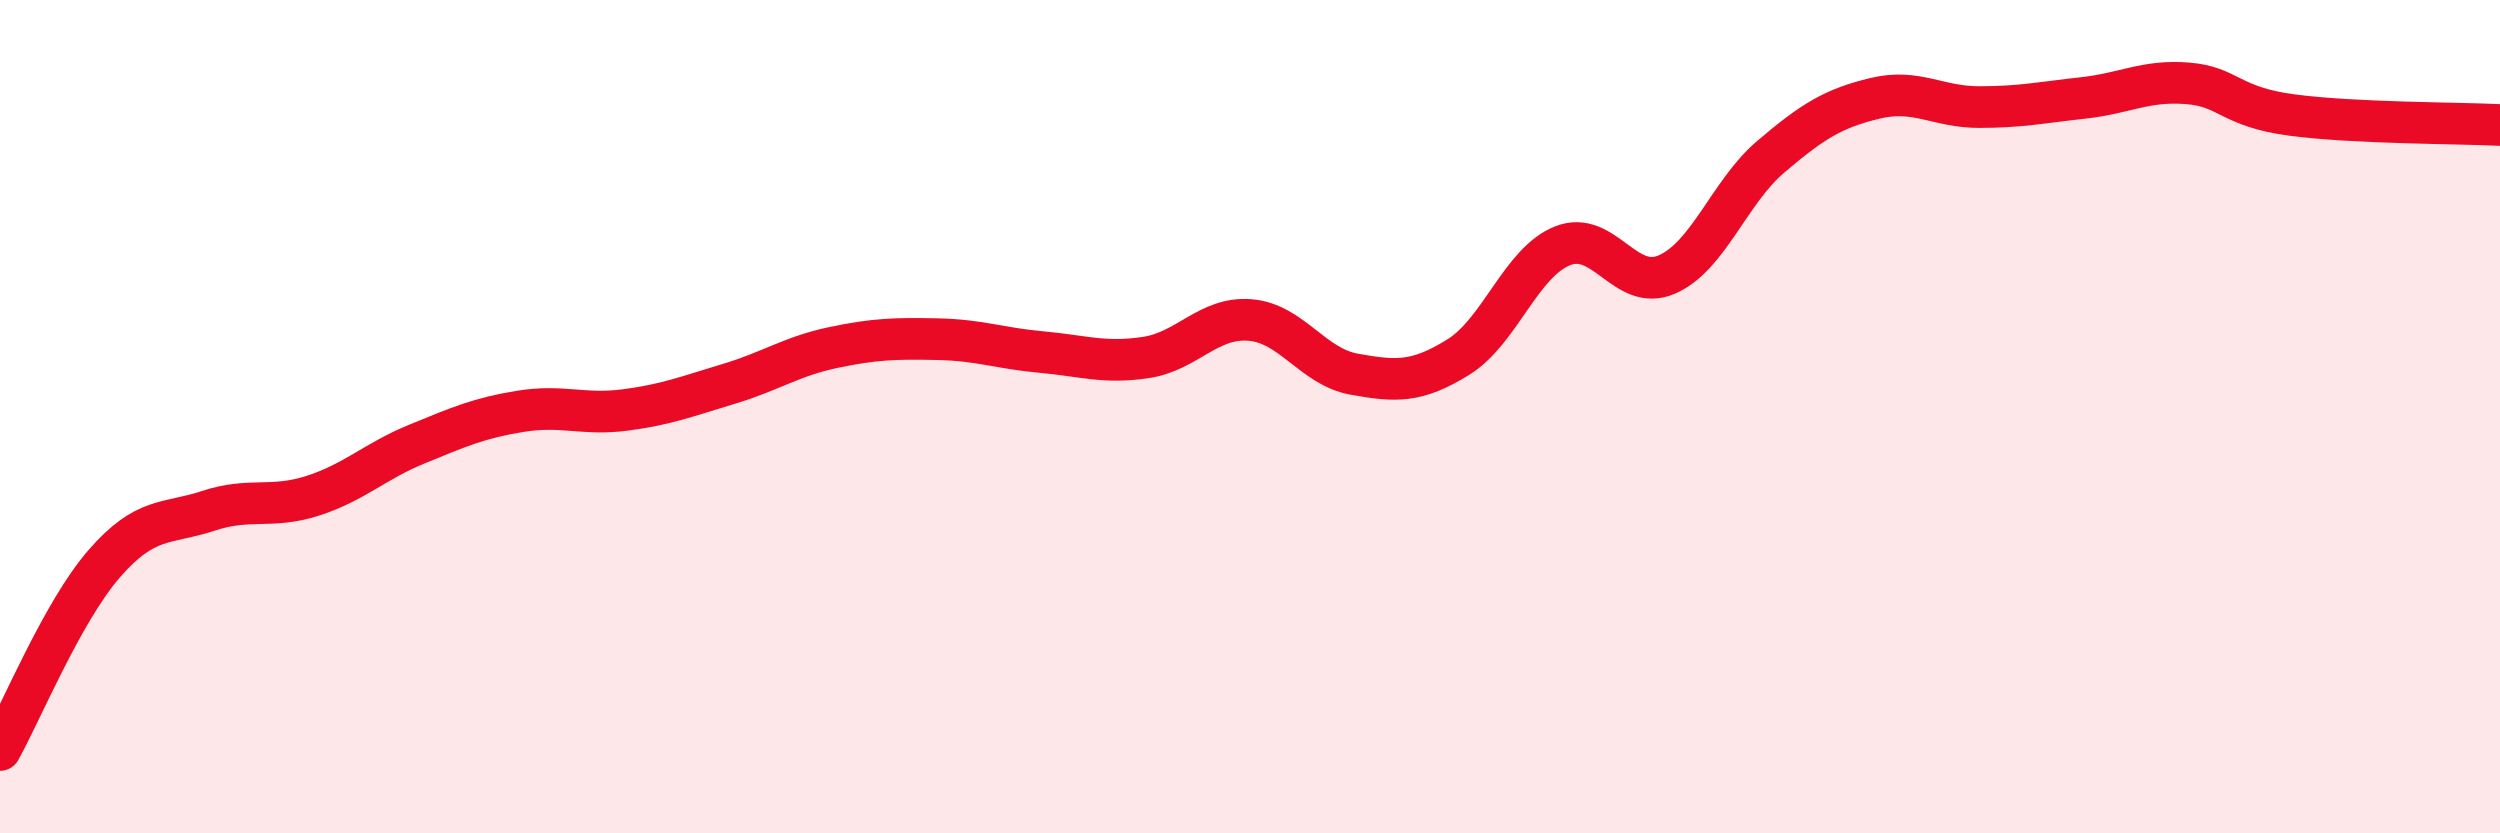 
    <svg width="60" height="20" viewBox="0 0 60 20" xmlns="http://www.w3.org/2000/svg">
      <path
        d="M 0,18 C 0.5,17.11 1.5,14.68 2.5,13.53 C 3.5,12.38 4,12.59 5,12.26 C 6,11.93 6.5,12.22 7.5,11.9 C 8.5,11.58 9,11.07 10,10.66 C 11,10.25 11.5,10.03 12.5,9.87 C 13.5,9.71 14,9.97 15,9.84 C 16,9.71 16.5,9.51 17.5,9.21 C 18.5,8.91 19,8.55 20,8.34 C 21,8.13 21.5,8.12 22.5,8.14 C 23.5,8.16 24,8.36 25,8.45 C 26,8.54 26.5,8.73 27.5,8.58 C 28.5,8.43 29,7.6 30,7.68 C 31,7.76 31.5,8.8 32.5,8.98 C 33.5,9.16 34,9.19 35,8.57 C 36,7.95 36.5,6.3 37.5,5.9 C 38.5,5.5 39,7.02 40,6.59 C 41,6.16 41.5,4.61 42.5,3.76 C 43.5,2.91 44,2.6 45,2.36 C 46,2.12 46.5,2.57 47.5,2.57 C 48.5,2.57 49,2.46 50,2.35 C 51,2.24 51.5,1.92 52.5,2 C 53.5,2.08 53.5,2.56 55,2.76 C 56.5,2.96 59,2.95 60,3L60 20L0 20Z"
        fill="#EB0A25"
        opacity="0.1"
        stroke-linecap="round"
        stroke-linejoin="round"
      />
      <path
        d="M 0,18 C 0.5,17.11 1.5,14.68 2.5,13.53 C 3.5,12.38 4,12.59 5,12.26 C 6,11.93 6.5,12.22 7.5,11.9 C 8.5,11.58 9,11.07 10,10.66 C 11,10.25 11.5,10.03 12.5,9.87 C 13.5,9.71 14,9.97 15,9.84 C 16,9.71 16.5,9.51 17.5,9.21 C 18.5,8.91 19,8.55 20,8.34 C 21,8.13 21.5,8.12 22.5,8.14 C 23.5,8.16 24,8.36 25,8.45 C 26,8.54 26.5,8.73 27.5,8.58 C 28.5,8.43 29,7.6 30,7.68 C 31,7.76 31.5,8.8 32.5,8.98 C 33.5,9.16 34,9.19 35,8.57 C 36,7.95 36.5,6.3 37.5,5.9 C 38.5,5.5 39,7.02 40,6.59 C 41,6.16 41.5,4.61 42.5,3.76 C 43.5,2.91 44,2.6 45,2.36 C 46,2.12 46.5,2.57 47.5,2.57 C 48.5,2.57 49,2.46 50,2.35 C 51,2.24 51.5,1.92 52.5,2 C 53.5,2.08 53.5,2.56 55,2.76 C 56.5,2.96 59,2.95 60,3"
        stroke="#EB0A25"
        stroke-width="1"
        fill="none"
        stroke-linecap="round"
        stroke-linejoin="round"
      />
    </svg>
  